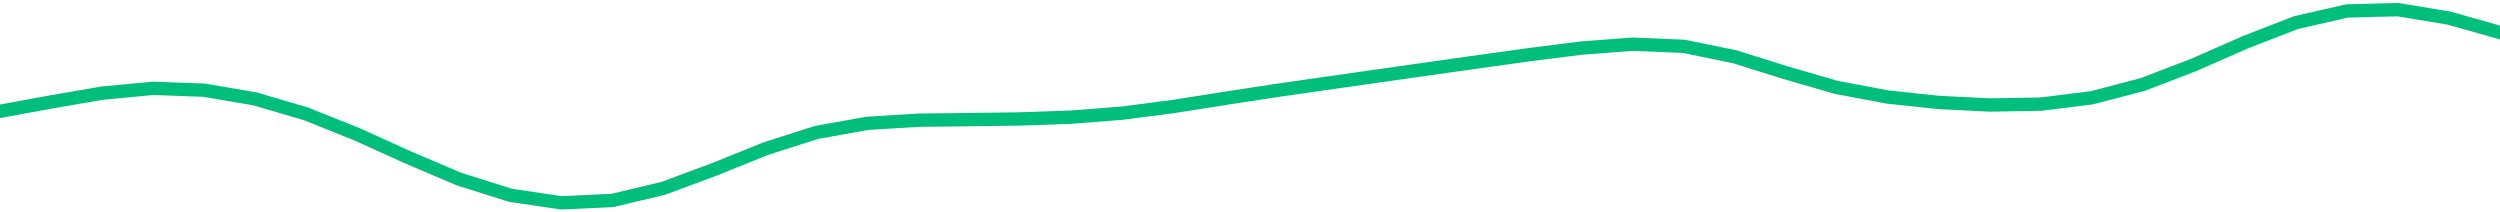 <svg height="17" viewBox="0 0 150 12.75" width="200" xmlns="http://www.w3.org/2000/svg"><defs><style>*{stroke-linecap:butt;stroke-linejoin:round}</style></defs><g id="figure_1"><path d="M0 12.75h150V0H0z" style="fill:none" id="patch_1"/><g id="axes_1"><path clip-path="url(#p6c7de19077)" d="m0 6.679 3.061-.562 3.061-.527 3.062-.29 3.06.112 3.062.522 3.061.9 3.062 1.228 3.06 1.386 3.062 1.301 3.061.965 3.061.456 3.062-.142 3.06-.727 3.062-1.139 3.061-1.234 3.062-.98 3.06-.548 3.062-.188 3.061-.035 3.061-.04 3.062-.108 3.06-.241 3.062-.398 3.061-.483 3.062-.47 3.06-.44 3.062-.435 3.061-.436 3.062-.432 3.06-.425 3.062-.386 3.061-.232 3.061.128 3.062.626 3.06.959 3.062.885 3.061.573 3.062.325 3.06.153 3.062-.052 3.061-.381 3.061-.8 3.062-1.177 3.06-1.344 3.062-1.189 3.061-.7 3.062-.077 3.06.506L150 1.95" style="fill:none;stroke:#00bf7c;stroke-linecap:square;stroke-width:.8" id="line2d_1"/></g></g><defs><clipPath id="p6c7de19077"><path d="M0 0h150v12.75H0z"/></clipPath></defs></svg>